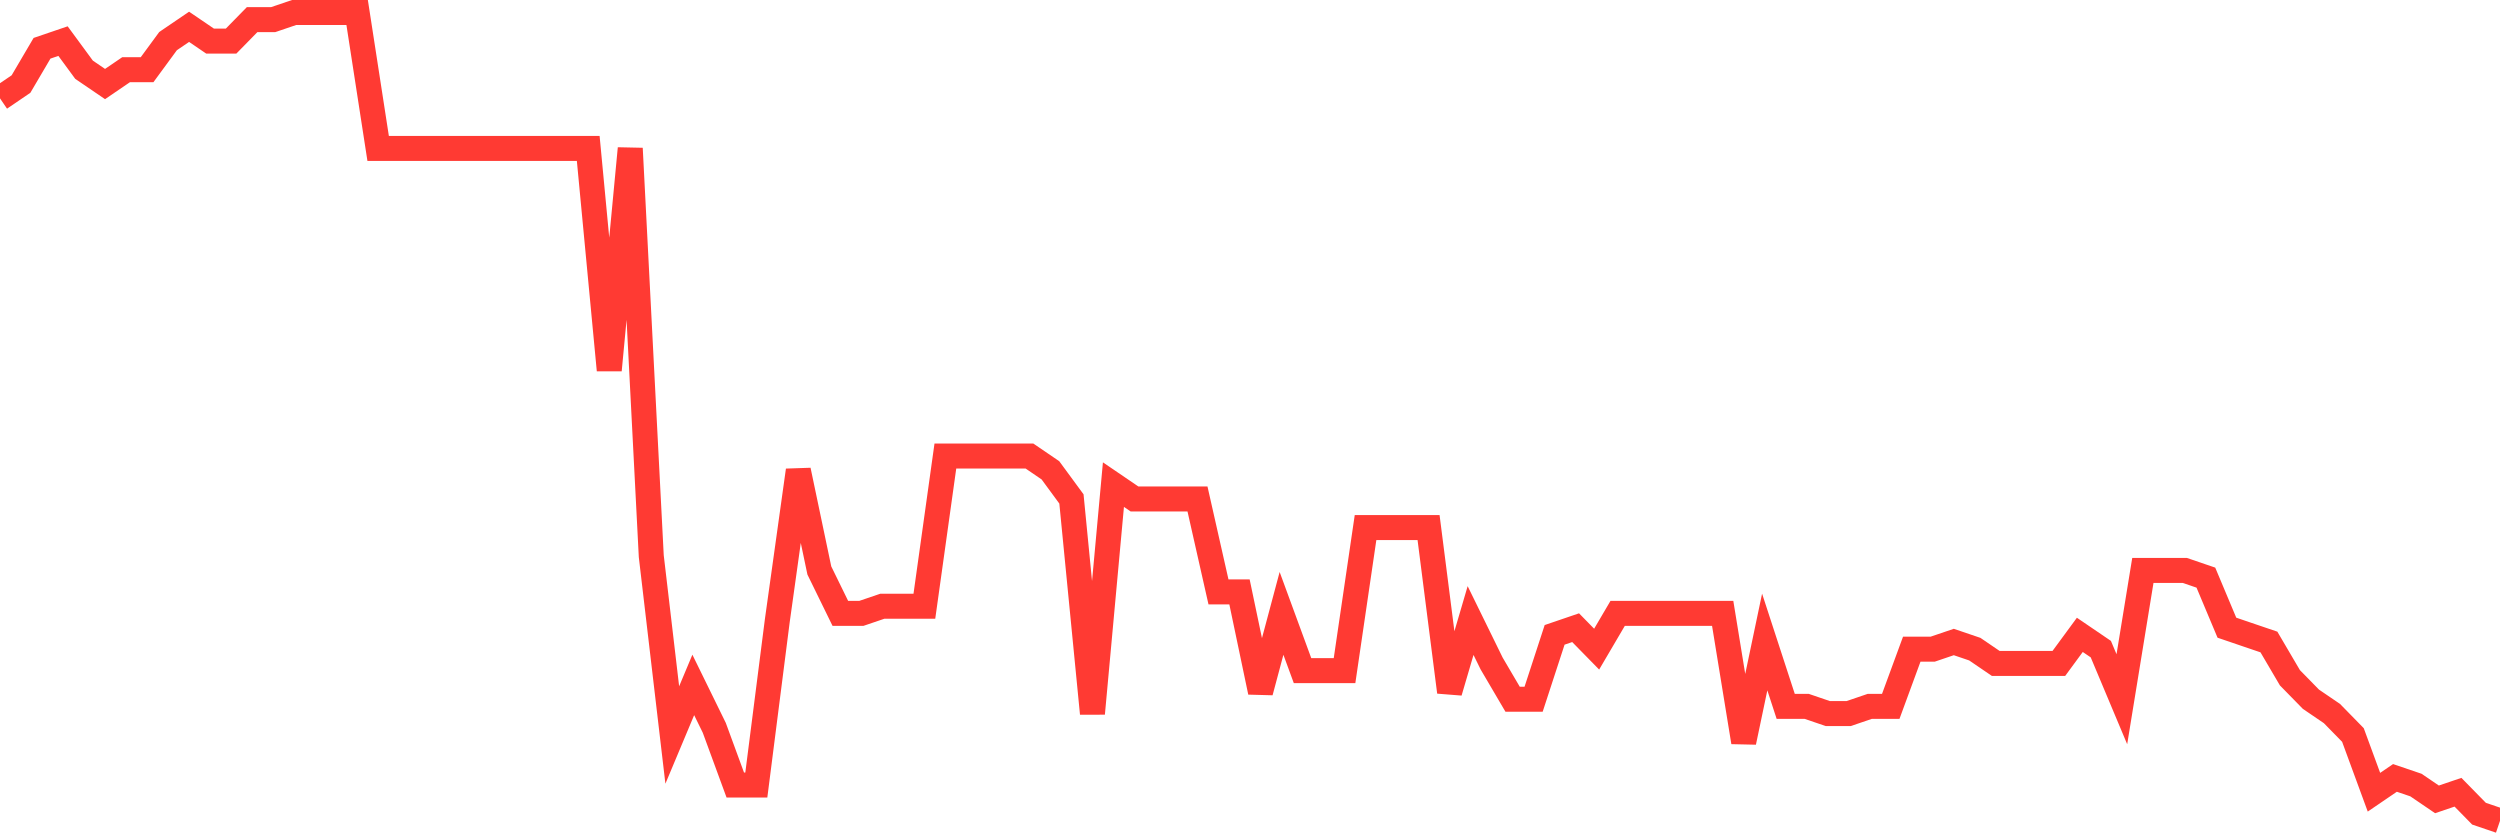 <svg
  xmlns="http://www.w3.org/2000/svg"
  xmlns:xlink="http://www.w3.org/1999/xlink"
  width="120"
  height="40"
  viewBox="0 0 120 40"
  preserveAspectRatio="none"
>
  <polyline
    points="0,4.72 1.008,4.034 2.017,2.317 3.025,1.973 4.034,3.347 5.042,4.034 6.05,3.347 7.059,3.347 8.067,1.973 9.076,1.287 10.084,1.973 11.092,1.973 12.101,0.943 13.109,0.943 14.118,0.6 15.126,0.6 16.134,0.6 17.143,0.6 18.151,7.124 19.16,7.124 20.168,7.124 21.176,7.124 22.185,7.124 23.193,7.124 24.202,7.124 25.21,7.124 26.218,7.124 27.227,7.124 28.235,7.124 29.244,17.768 30.252,7.124 31.261,26.696 32.269,35.28 33.277,32.876 34.286,34.936 35.294,37.683 36.303,37.683 37.311,29.786 38.319,22.575 39.328,27.382 40.336,29.442 41.345,29.442 42.353,29.099 43.361,29.099 44.37,29.099 45.378,21.888 46.387,21.888 47.395,21.888 48.403,21.888 49.412,21.888 50.42,22.575 51.429,23.949 52.437,34.25 53.445,23.262 54.454,23.949 55.462,23.949 56.471,23.949 57.479,23.949 58.487,28.412 59.496,28.412 60.504,33.219 61.513,29.442 62.521,32.189 63.529,32.189 64.538,32.189 65.546,25.322 66.555,25.322 67.563,25.322 68.571,25.322 69.58,33.219 70.588,29.786 71.597,31.846 72.605,33.563 73.613,33.563 74.622,30.473 75.63,30.129 76.639,31.159 77.647,29.442 78.655,29.442 79.664,29.442 80.672,29.442 81.681,29.442 82.689,29.442 83.697,35.623 84.706,30.816 85.714,33.906 86.723,33.906 87.731,34.25 88.739,34.25 89.748,33.906 90.756,33.906 91.765,31.159 92.773,31.159 93.782,30.816 94.79,31.159 95.798,31.846 96.807,31.846 97.815,31.846 98.824,31.846 99.832,30.473 100.84,31.159 101.849,33.563 102.857,27.382 103.866,27.382 104.874,27.382 105.882,27.726 106.891,30.129 107.899,30.473 108.908,30.816 109.916,32.533 110.924,33.563 111.933,34.25 112.941,35.28 113.95,38.027 114.958,37.34 115.966,37.683 116.975,38.37 117.983,38.027 118.992,39.057 120,39.4"
    fill="none"
    stroke="#ff3a33"
    stroke-width="1.2"
  >
  </polyline>
</svg>
